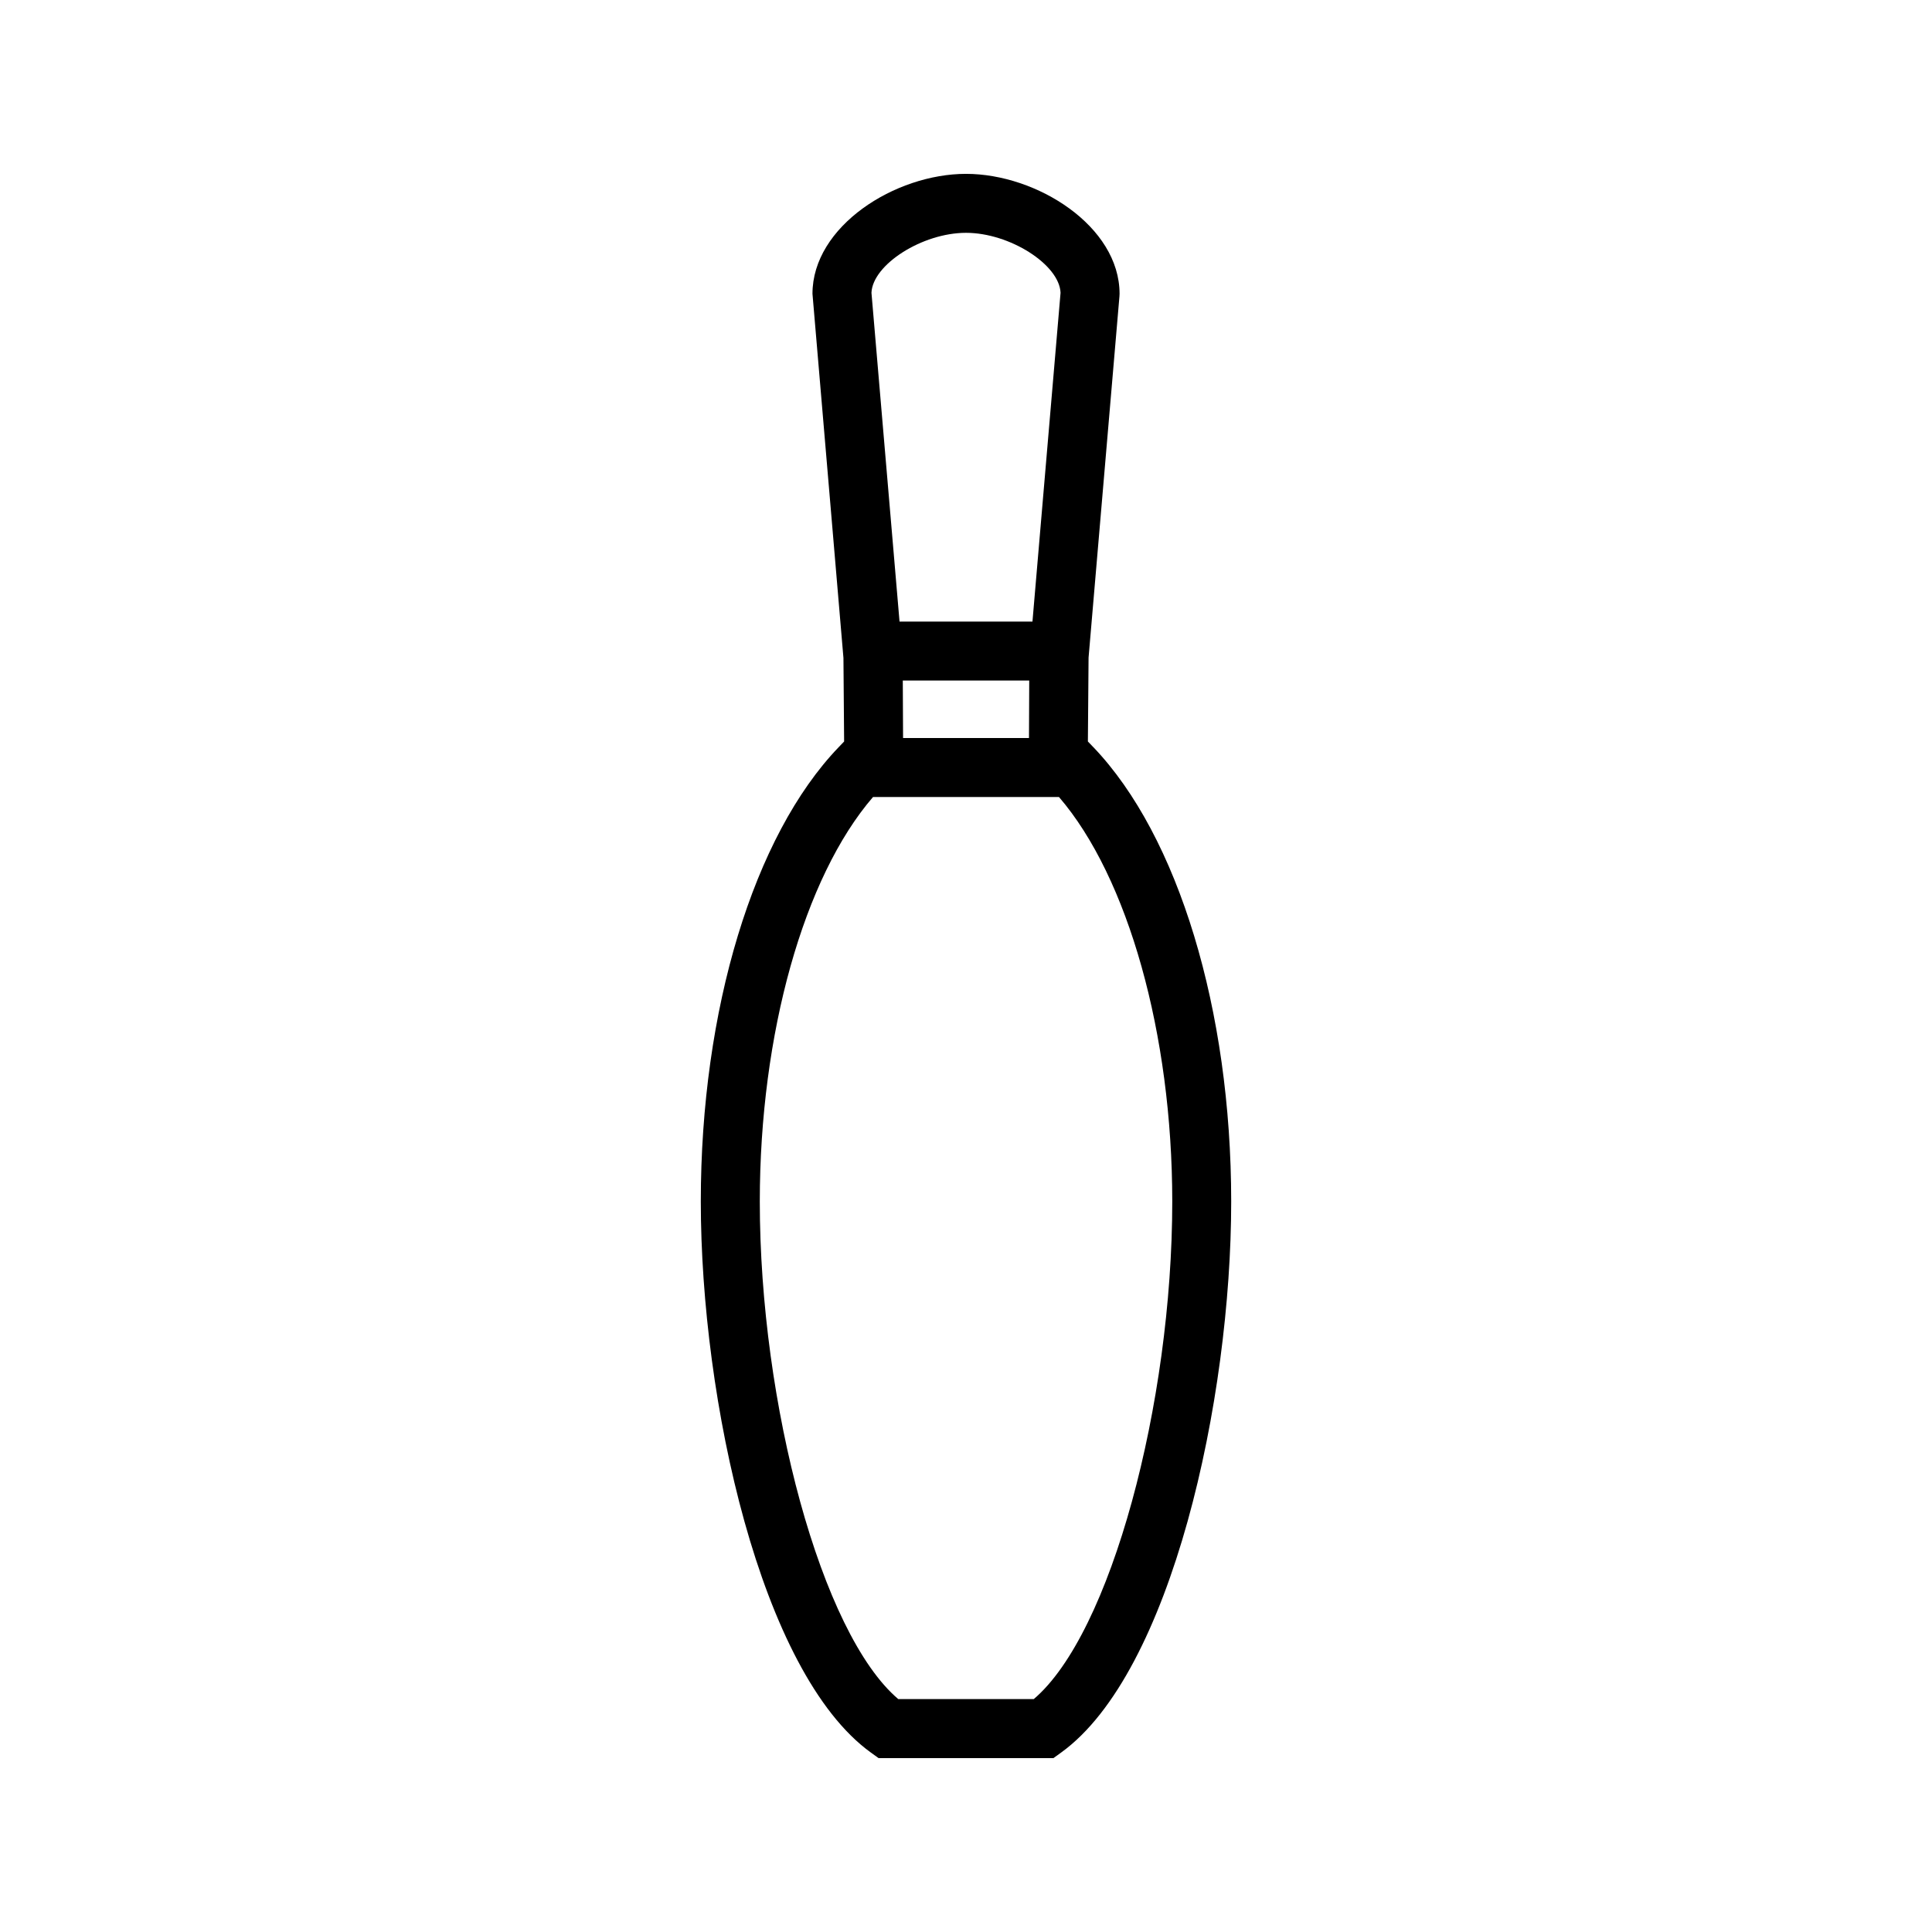 <?xml version="1.0" encoding="UTF-8"?>
<!-- The Best Svg Icon site in the world: iconSvg.co, Visit us! https://iconsvg.co -->
<svg fill="#000000" width="800px" height="800px" version="1.1" viewBox="144 144 512 512" xmlns="http://www.w3.org/2000/svg">
 <path d="m433.74 342-1.438-1.5 0.18-22.215 8.184-95.762 0.031-0.668c-0.008-17.895-21.879-31.781-40.695-31.781-18.812 0-40.688 13.887-40.688 31.781l8.207 96.5 0.18 22.148-1.434 1.496c-22.547 23.465-36.547 69.605-36.547 120.41 0 52.48 15.793 124.88 45.059 146.03l2.051 1.477h46.34l2.051-1.48c29.27-21.156 45.059-93.551 45.059-146.03-0.012-50.738-14.016-96.875-36.539-120.41zm-33.738-136.3c11.57 0 24.746 8.406 25.055 15.887l-7.445 87.137h-35.227l-7.438-87.137c0.309-7.484 13.48-15.887 25.055-15.887zm16.754 118.65-0.066 15.238h-33.367l-0.074-15.242zm1.199 269.93h-35.902c-20.402-17.309-36.699-78.23-36.699-131.88 0-44.477 11.699-85.984 30.004-107.18h49.285c18.301 21.258 30.004 62.773 30.02 107.18-0.008 53.648-16.305 114.58-36.707 131.88z"/>
</svg>